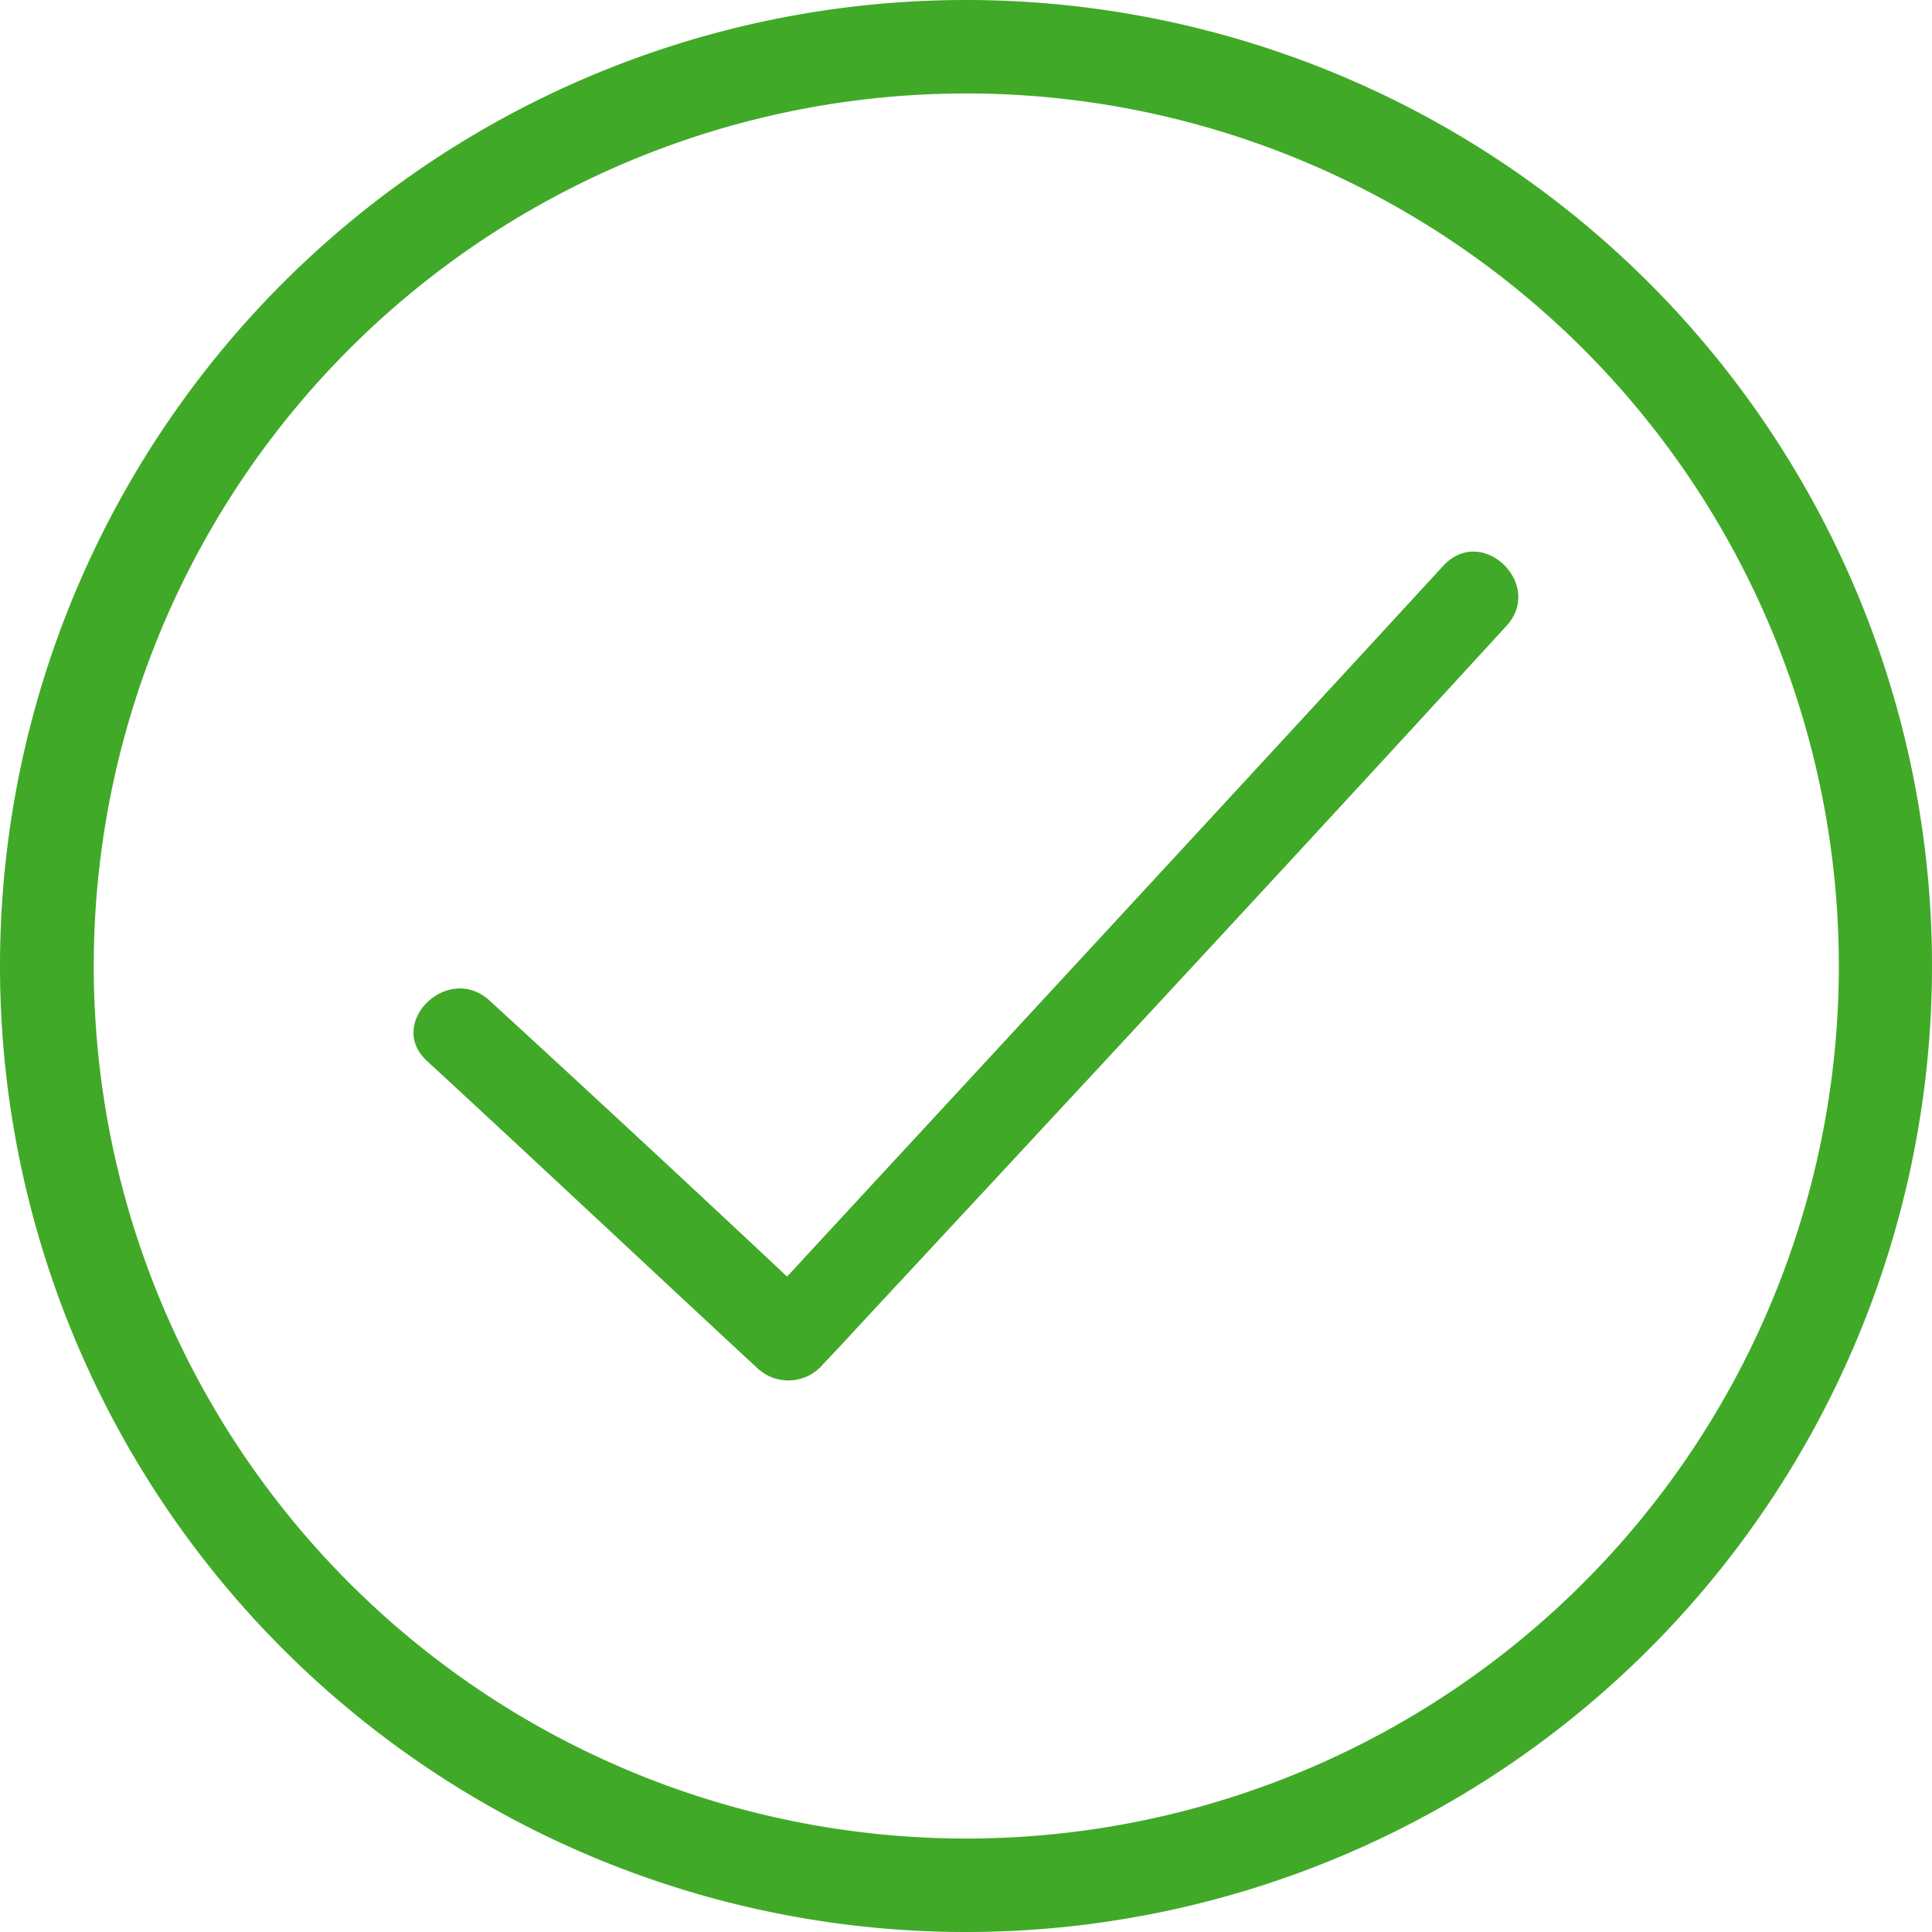<svg xmlns="http://www.w3.org/2000/svg" width="51.516" height="51.516" viewBox="0 0 51.516 51.516"><g transform="translate(25.758 25.758)"><g transform="translate(-25.758 -25.758)"><path d="M6.5,29.758A23.266,23.266,0,1,0,29.762,6.492,23.266,23.266,0,0,0,6.5,29.758Zm-2.5,0A25.758,25.758,0,1,1,29.758,55.516,25.758,25.758,0,0,1,4,29.758ZM42.486,19.085c1.042-1.12,2.7.51,1.68,1.607-5.8,6.333-11.608,12.577-17.448,18.859-.286.319-.56.6-.857.918a1.209,1.209,0,0,1-1.68,0c-2.912-2.7-5.846-5.46-8.786-8.17-1.12-1.008.56-2.66,1.68-1.6q3.976,3.645,7.912,7.341C30.839,31.706,36.662,25.418,42.486,19.085Z" transform="translate(-4 -4)" fill="#41a928"/></g></g></svg>